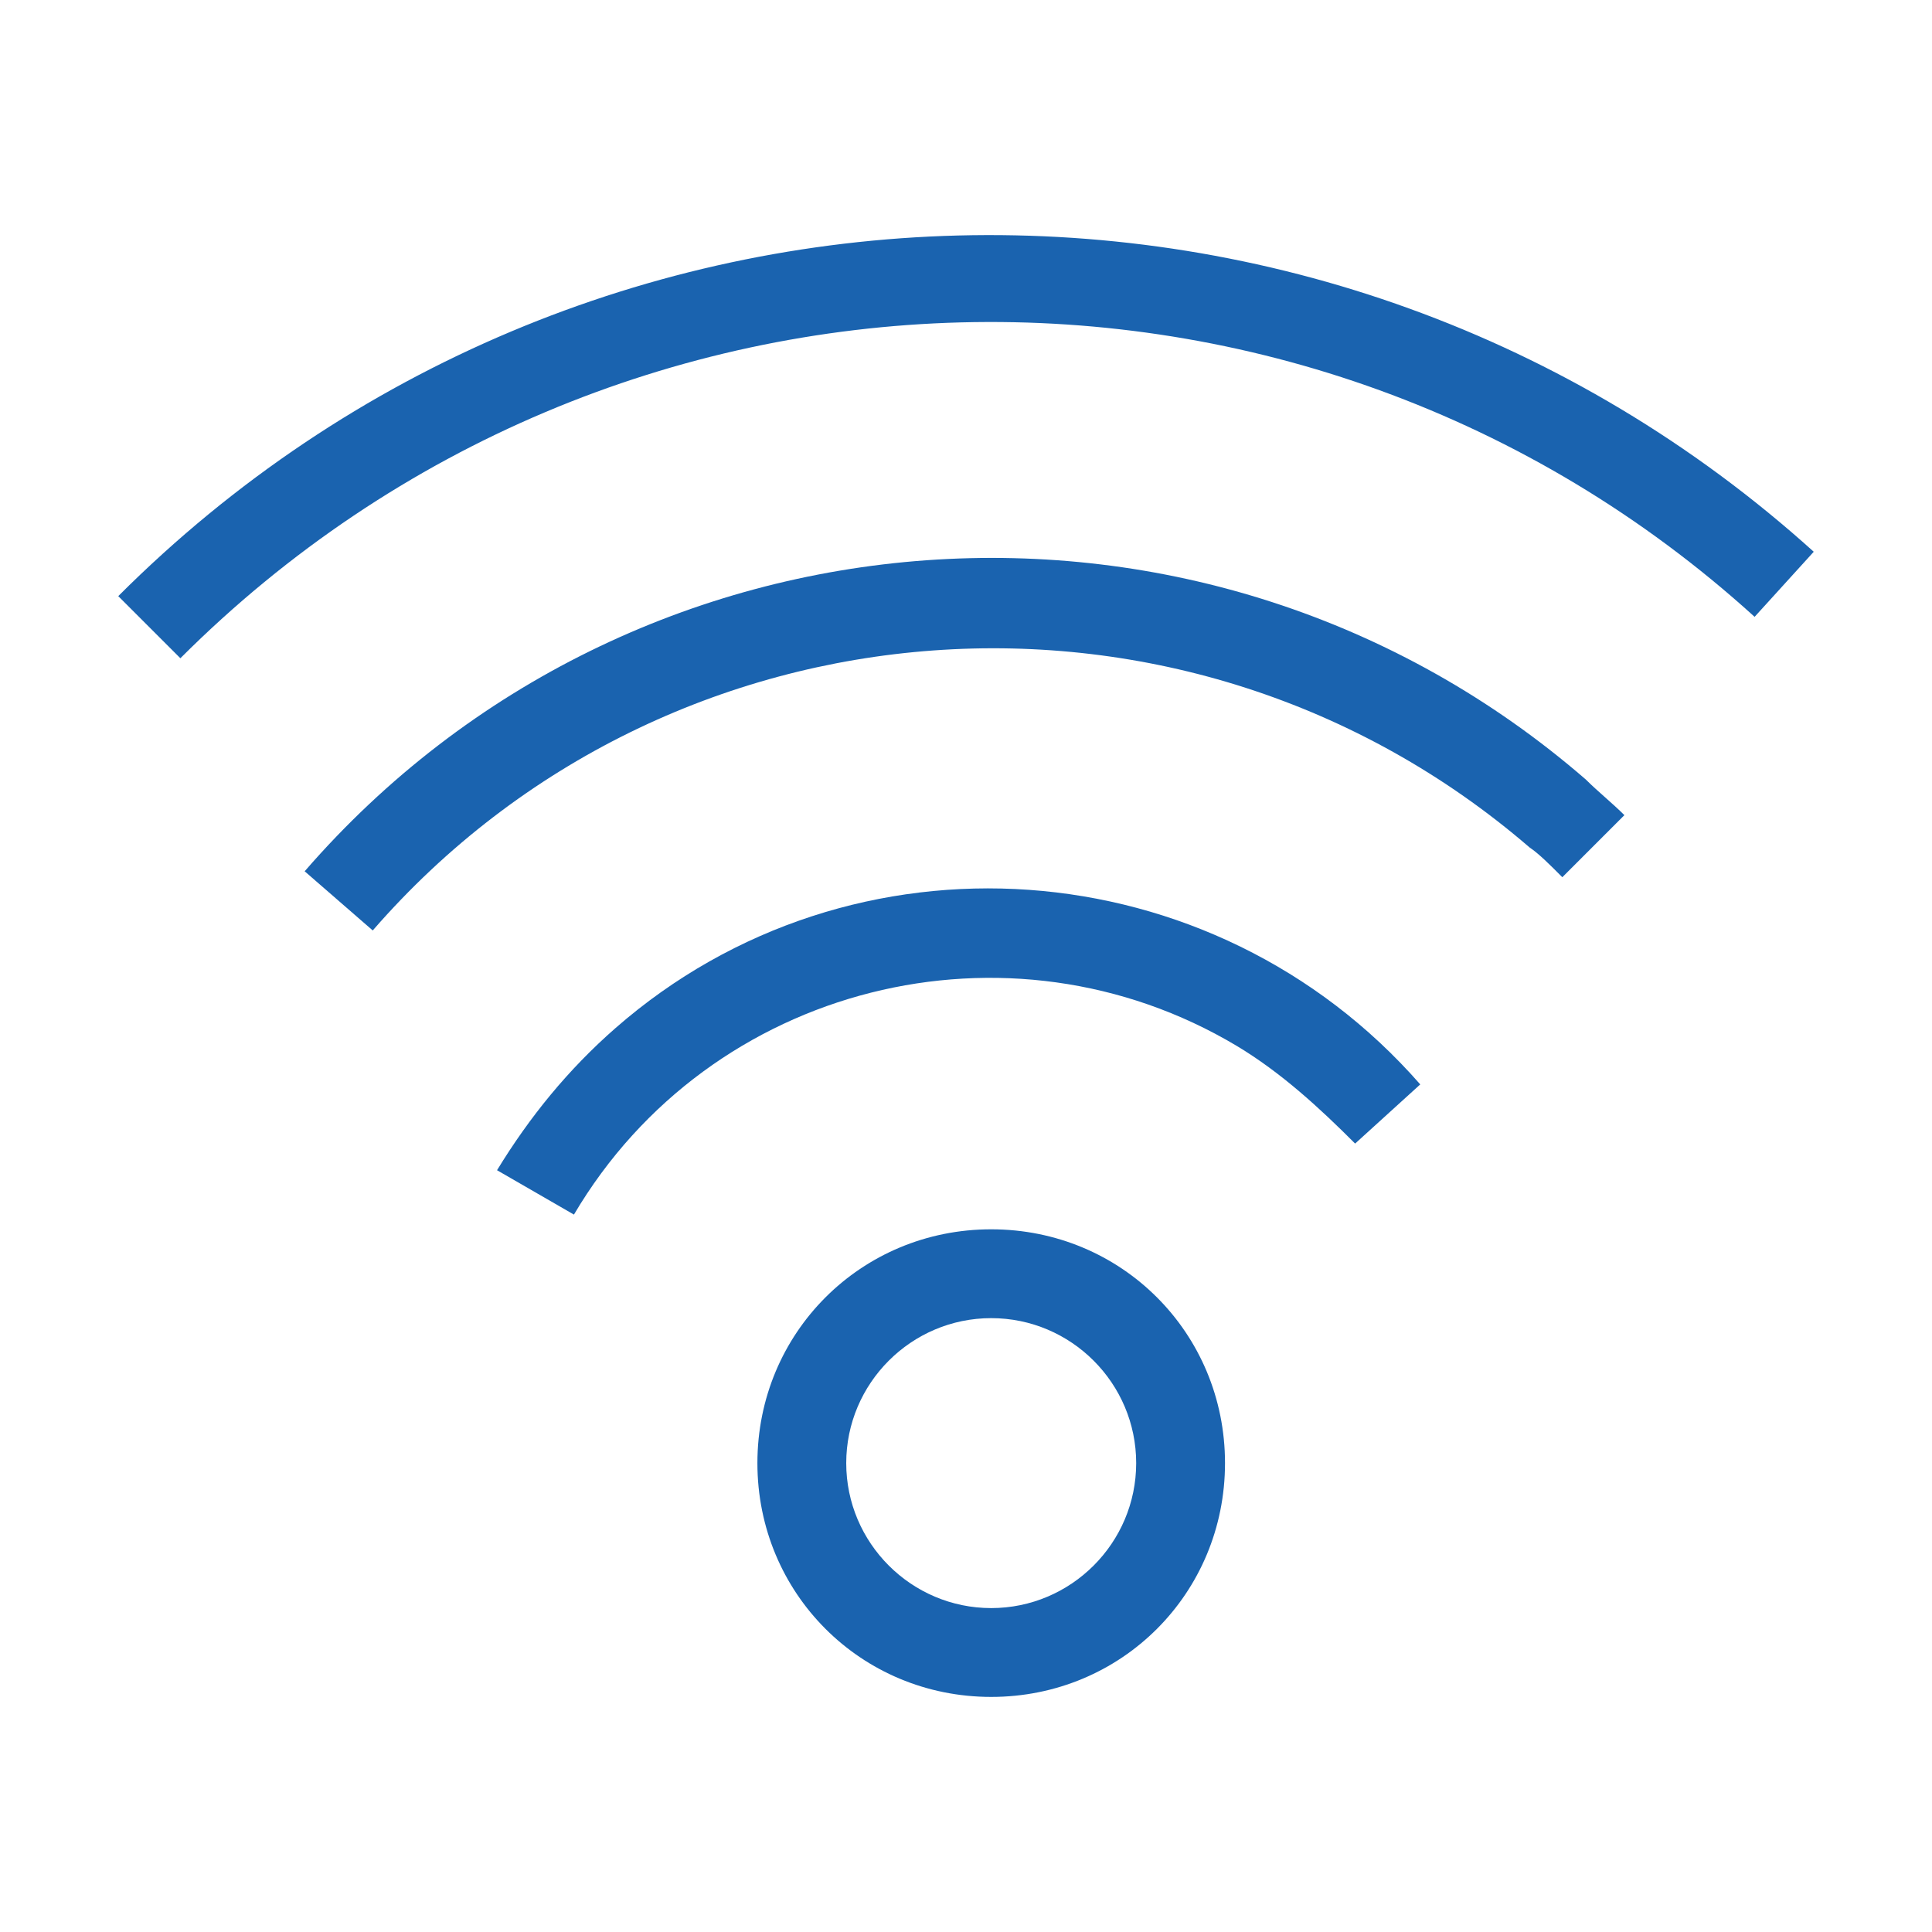 <?xml version="1.0" encoding="UTF-8"?><svg id="Layer_1" xmlns="http://www.w3.org/2000/svg" width="256" height="256" viewBox="0 0 256 256"><defs><style>.cls-1{fill:#1a63af;fill-rule:evenodd;}</style></defs><path class="cls-1" d="m150.55,193.87c0,10.59-8.63,19.21-19.21,19.21s-19.21-8.63-19.21-19.21,8.63-19.21,19.21-19.21c10.59,0,19.21,8.63,19.21,19.21Zm-50.19,0c0,17.25,13.72,30.98,30.98,30.98s30.98-13.72,30.98-30.98-13.72-30.98-30.98-30.98c-17.25,0-30.98,13.72-30.98,30.98Z"/><path class="cls-1" d="m179.56,151.53l8.63-7.84c-27.45-31.37-75.28-34.9-106.65-7.45-6.27,5.49-11.37,11.76-15.68,18.82l10.19,5.88c18.04-30.58,57.64-40.39,87.83-22.35,5.88,3.53,10.98,8.23,15.68,12.94Z"/><path class="cls-1" d="m207.01,116.24l8.23-8.23c-1.57-1.57-3.53-3.14-5.1-4.71-50.19-43.52-126.25-38.03-169.77,12.15l9.02,7.84c39.21-45.09,107.82-50.19,153.31-10.98,1.18.78,2.75,2.35,4.31,3.92Z"/><path class="cls-1" d="m232.49,81.74l7.84-8.63C176.03,15.08,77.22,17.43,15.67,78.99l8.23,8.23c57.25-57.24,148.99-59.6,208.59-5.49Z"/></svg>